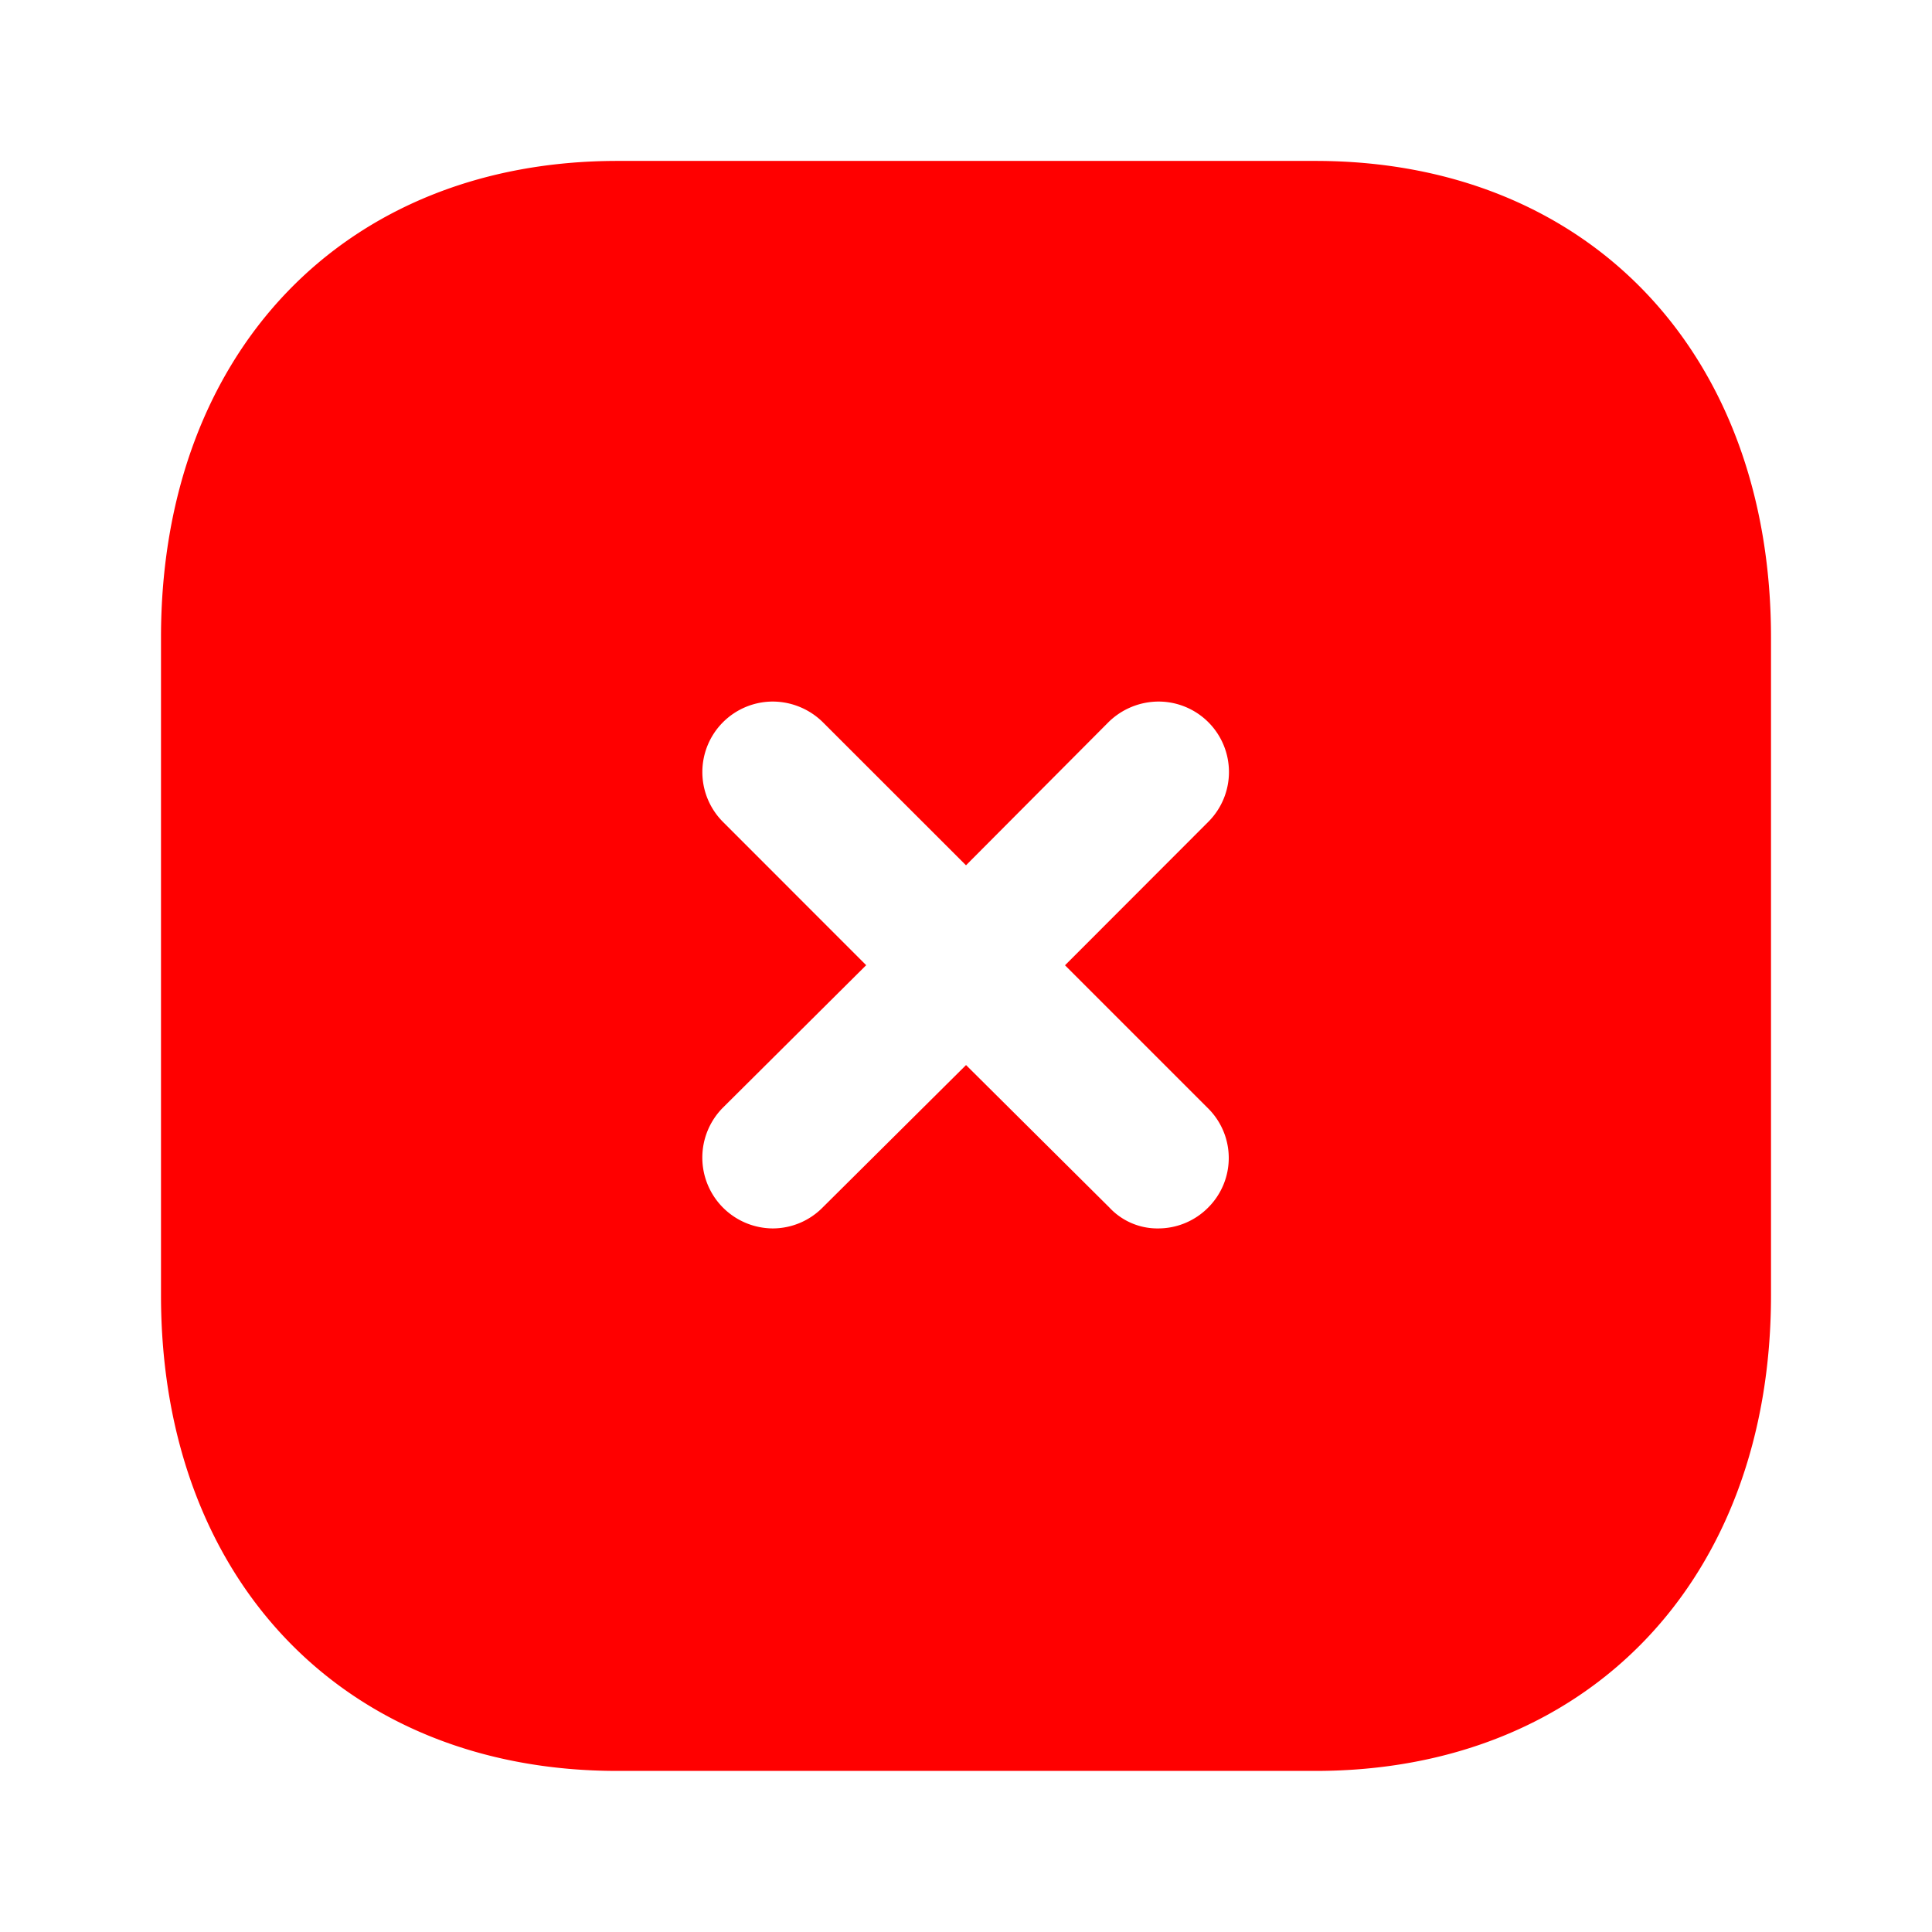<svg id="Iconly_Bold_Close_Square" data-name="Iconly/Bold/Close Square" xmlns="http://www.w3.org/2000/svg" width="24" height="24" viewBox="0 0 24 24">
  <g id="Close_Square" data-name="Close Square" transform="translate(2 1.999)">
    <path fill="#f00" id="Close_Square-2" data-name="Close Square" d="M14.34,20H5.67C2.279,20,0,17.625,0,14.091V5.92C0,2.379,2.279,0,5.67,0h8.67C17.725,0,20,2.379,20,5.92v8.171C20,17.625,17.725,20,14.34,20ZM10,11.231h0L11.78,13a.815.815,0,0,0,.61.261A.873.873,0,0,0,13.01,13a.869.869,0,0,0,0-1.228l-1.78-1.78L13.01,8.21a.875.875,0,0,0-.616-1.494.89.89,0,0,0-.624.256L10,8.75,8.22,6.971A.89.89,0,0,0,7.6,6.716.876.876,0,0,0,6.98,8.21L8.76,9.991,6.98,11.761a.88.88,0,0,0,.619,1.5A.873.873,0,0,0,8.22,13L10,11.232Z" transform="translate(0 0)"/>
  </g>
</svg>

